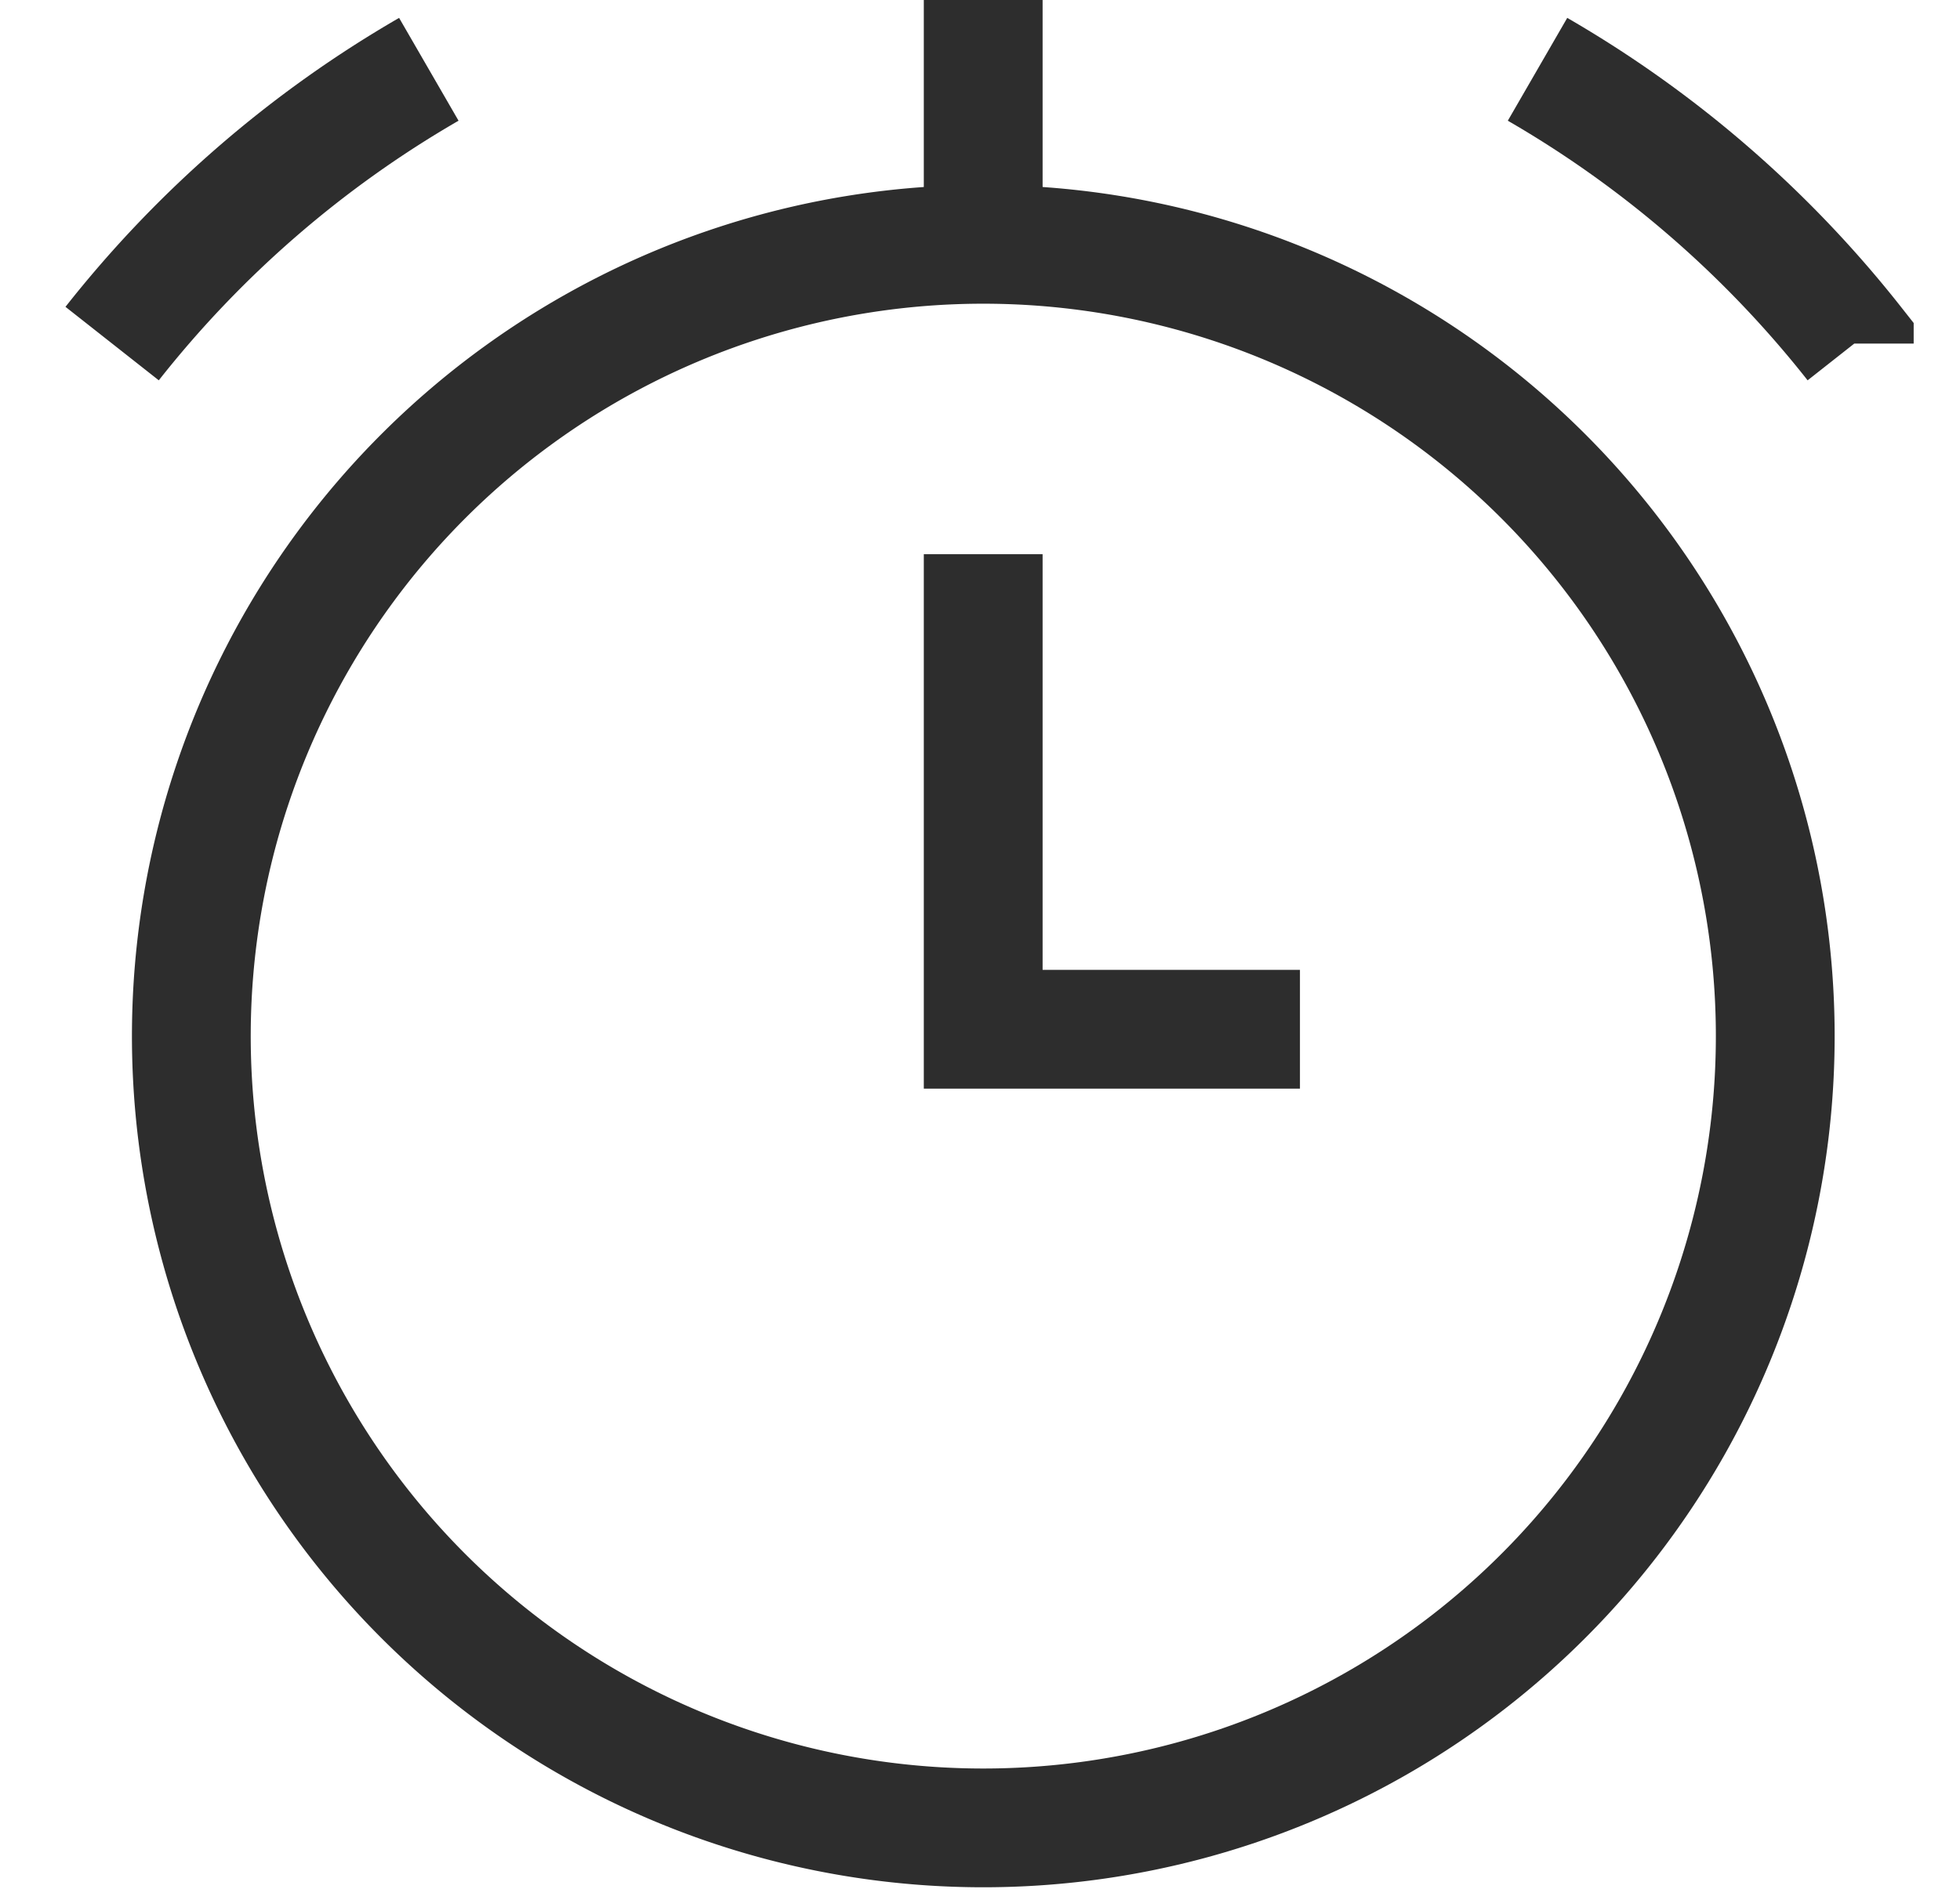 <svg xmlns="http://www.w3.org/2000/svg" width="33" height="32" fill="none"><g stroke="#2D2D2D" stroke-width="2" clip-path="url(#ogFFCxkV__a)"><path d="M3.222 17.333a13.334 13.334 0 1 0 26.667 0 13.334 13.334 0 0 0-26.667 0ZM1.888 5.786A18.7 18.7 0 0 1 7.22 1.167m24 4.619a18.7 18.7 0 0 0-5.333-4.619"/><path d="M16.554 9.333v8h5.333M16.554 4V0"/></g><defs><clipPath id="ogFFCxkV__a"><path fill="#fff" d="M.554 0h32v32h-32z"/></clipPath></defs></svg>